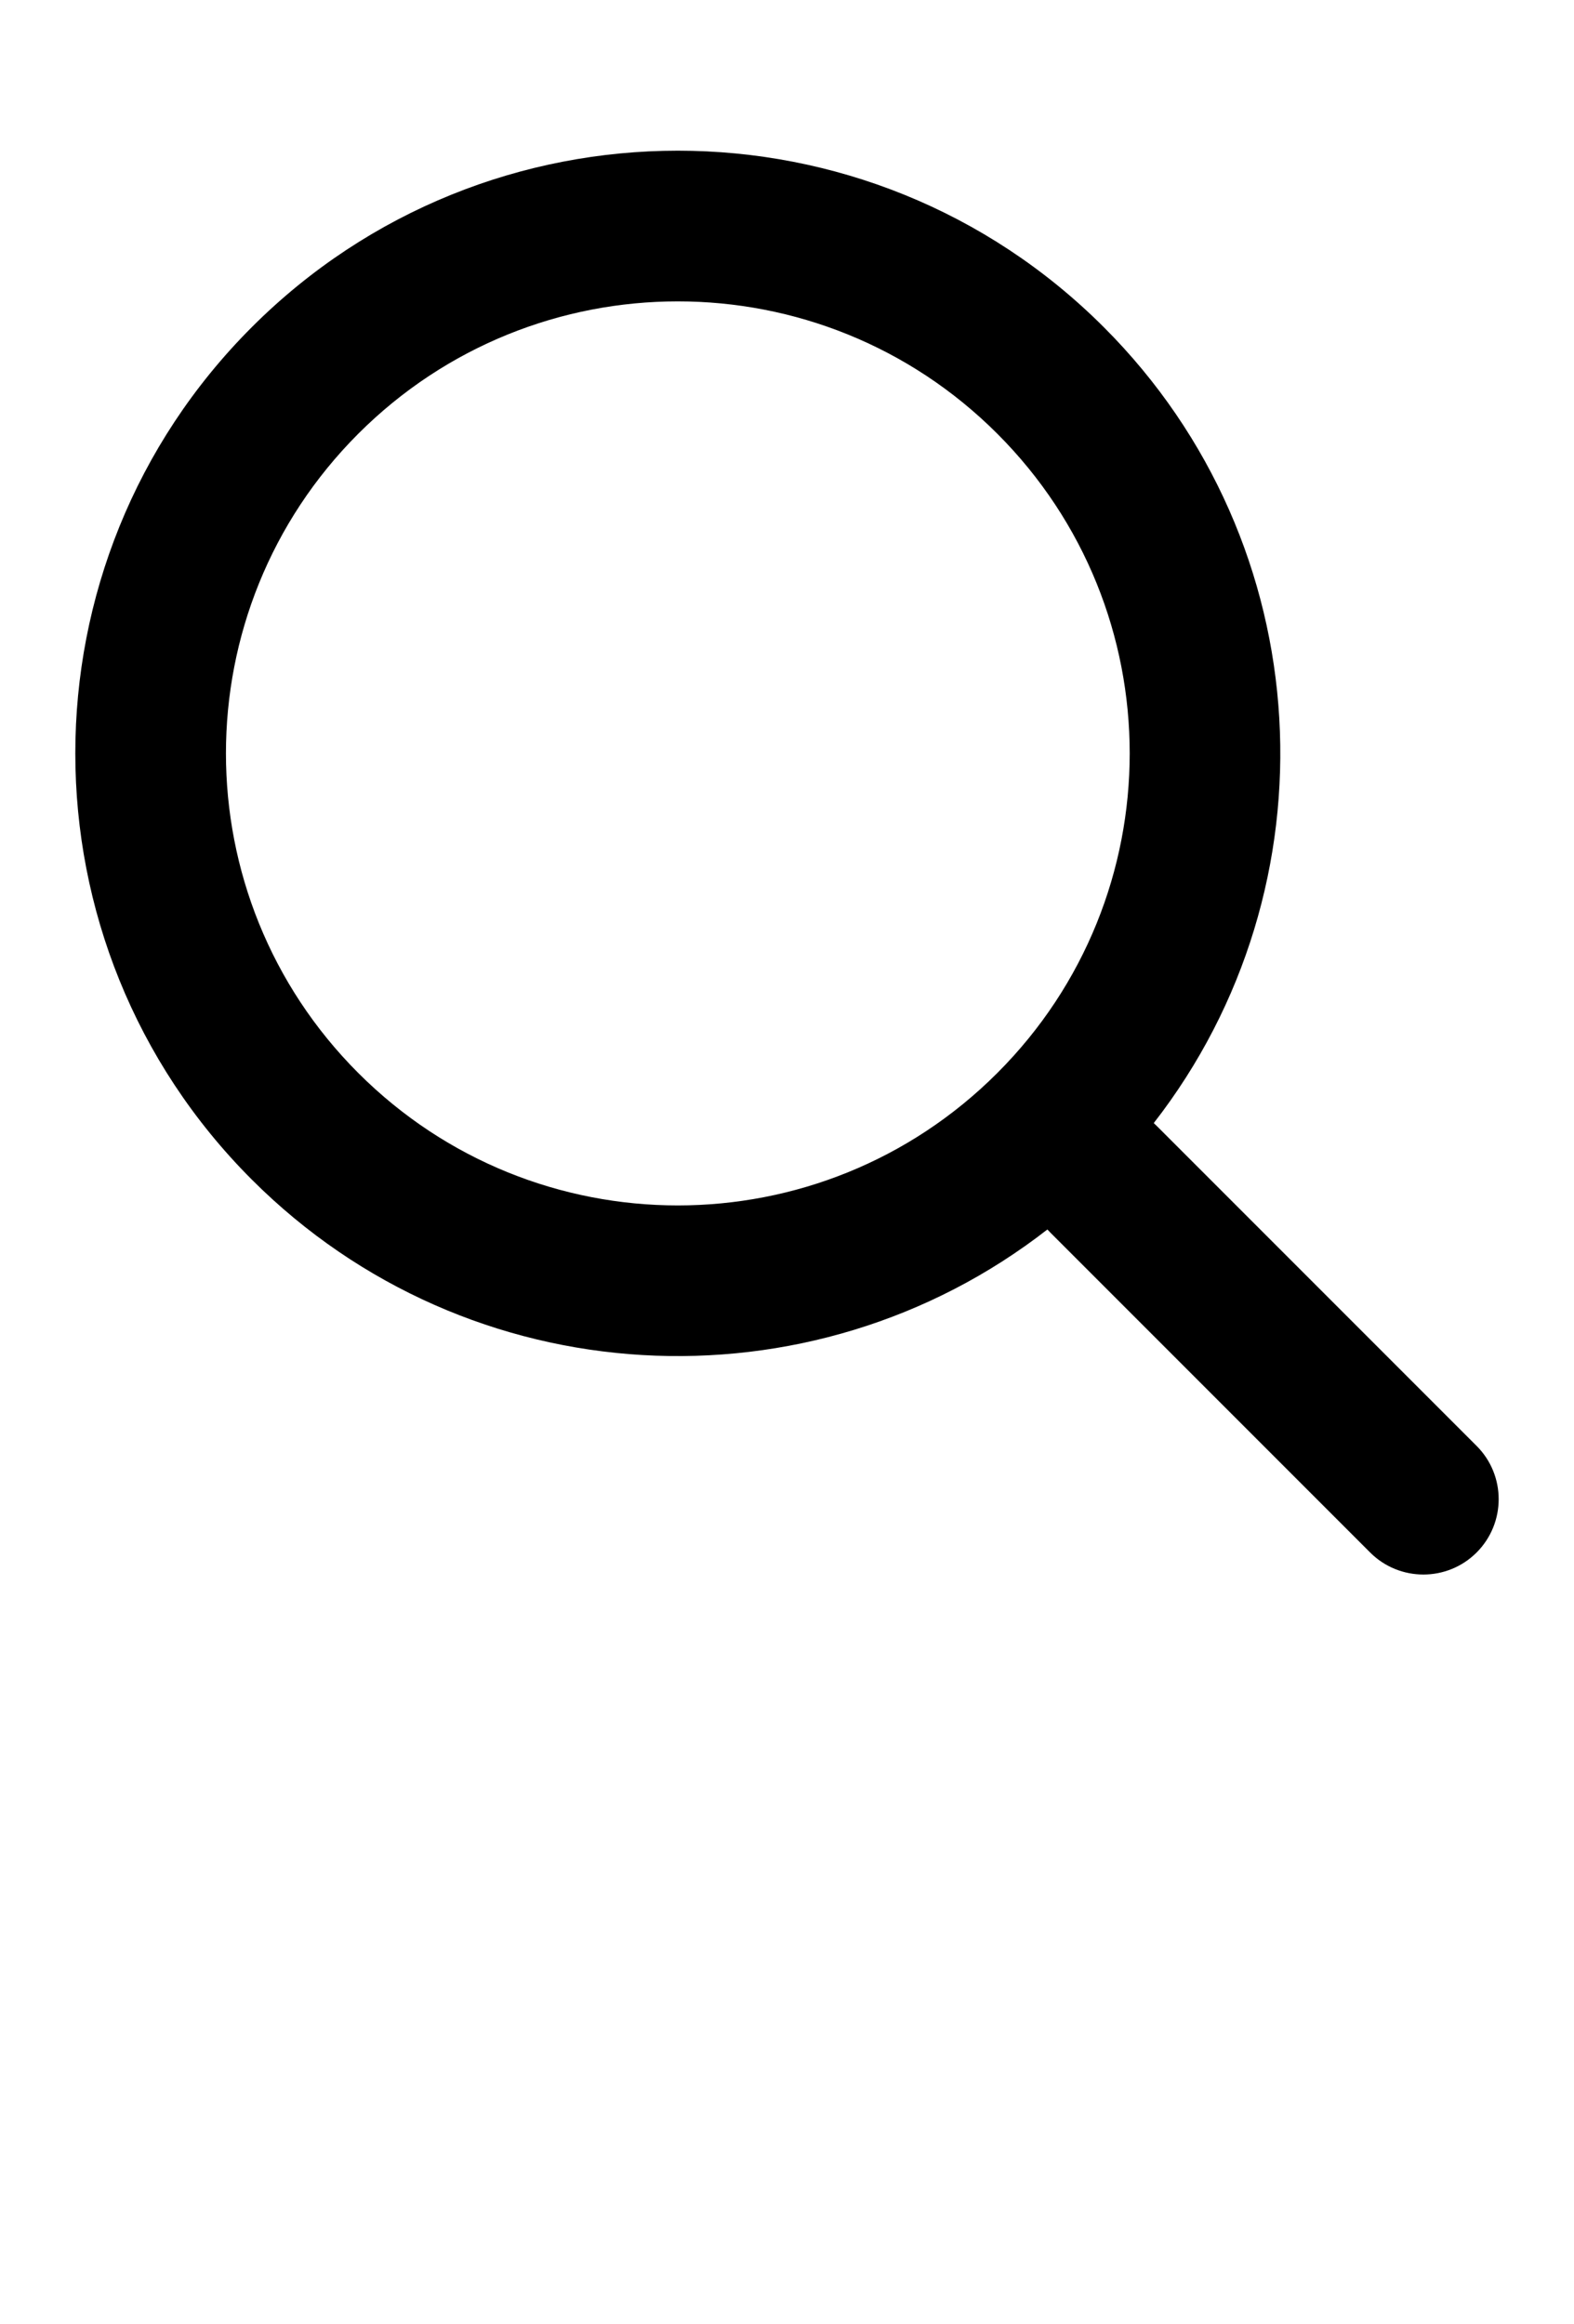 <svg width="21" height="31" viewBox="0 0 21 31" fill="none" xmlns="http://www.w3.org/2000/svg">
<g id="Frame">
<path id="Vector" fill-rule="evenodd" clip-rule="evenodd" d="M15.393 14.979C17.848 11.826 17.626 7.263 14.727 4.364C11.588 1.225 6.498 1.225 3.359 4.364C0.22 7.503 0.22 12.593 3.359 15.732C6.258 18.631 10.821 18.853 13.974 16.398C13.988 16.413 14.002 16.428 14.017 16.443L18.28 20.706C18.672 21.098 19.309 21.098 19.701 20.706C20.093 20.313 20.093 19.677 19.701 19.285L15.438 15.022C15.423 15.007 15.408 14.993 15.393 14.979ZM13.306 5.785C15.661 8.139 15.661 11.957 13.306 14.311C10.952 16.666 7.135 16.666 4.78 14.311C2.426 11.957 2.426 8.139 4.78 5.785C7.135 3.431 10.952 3.431 13.306 5.785Z" fill="black"/>
</g>
</svg>
